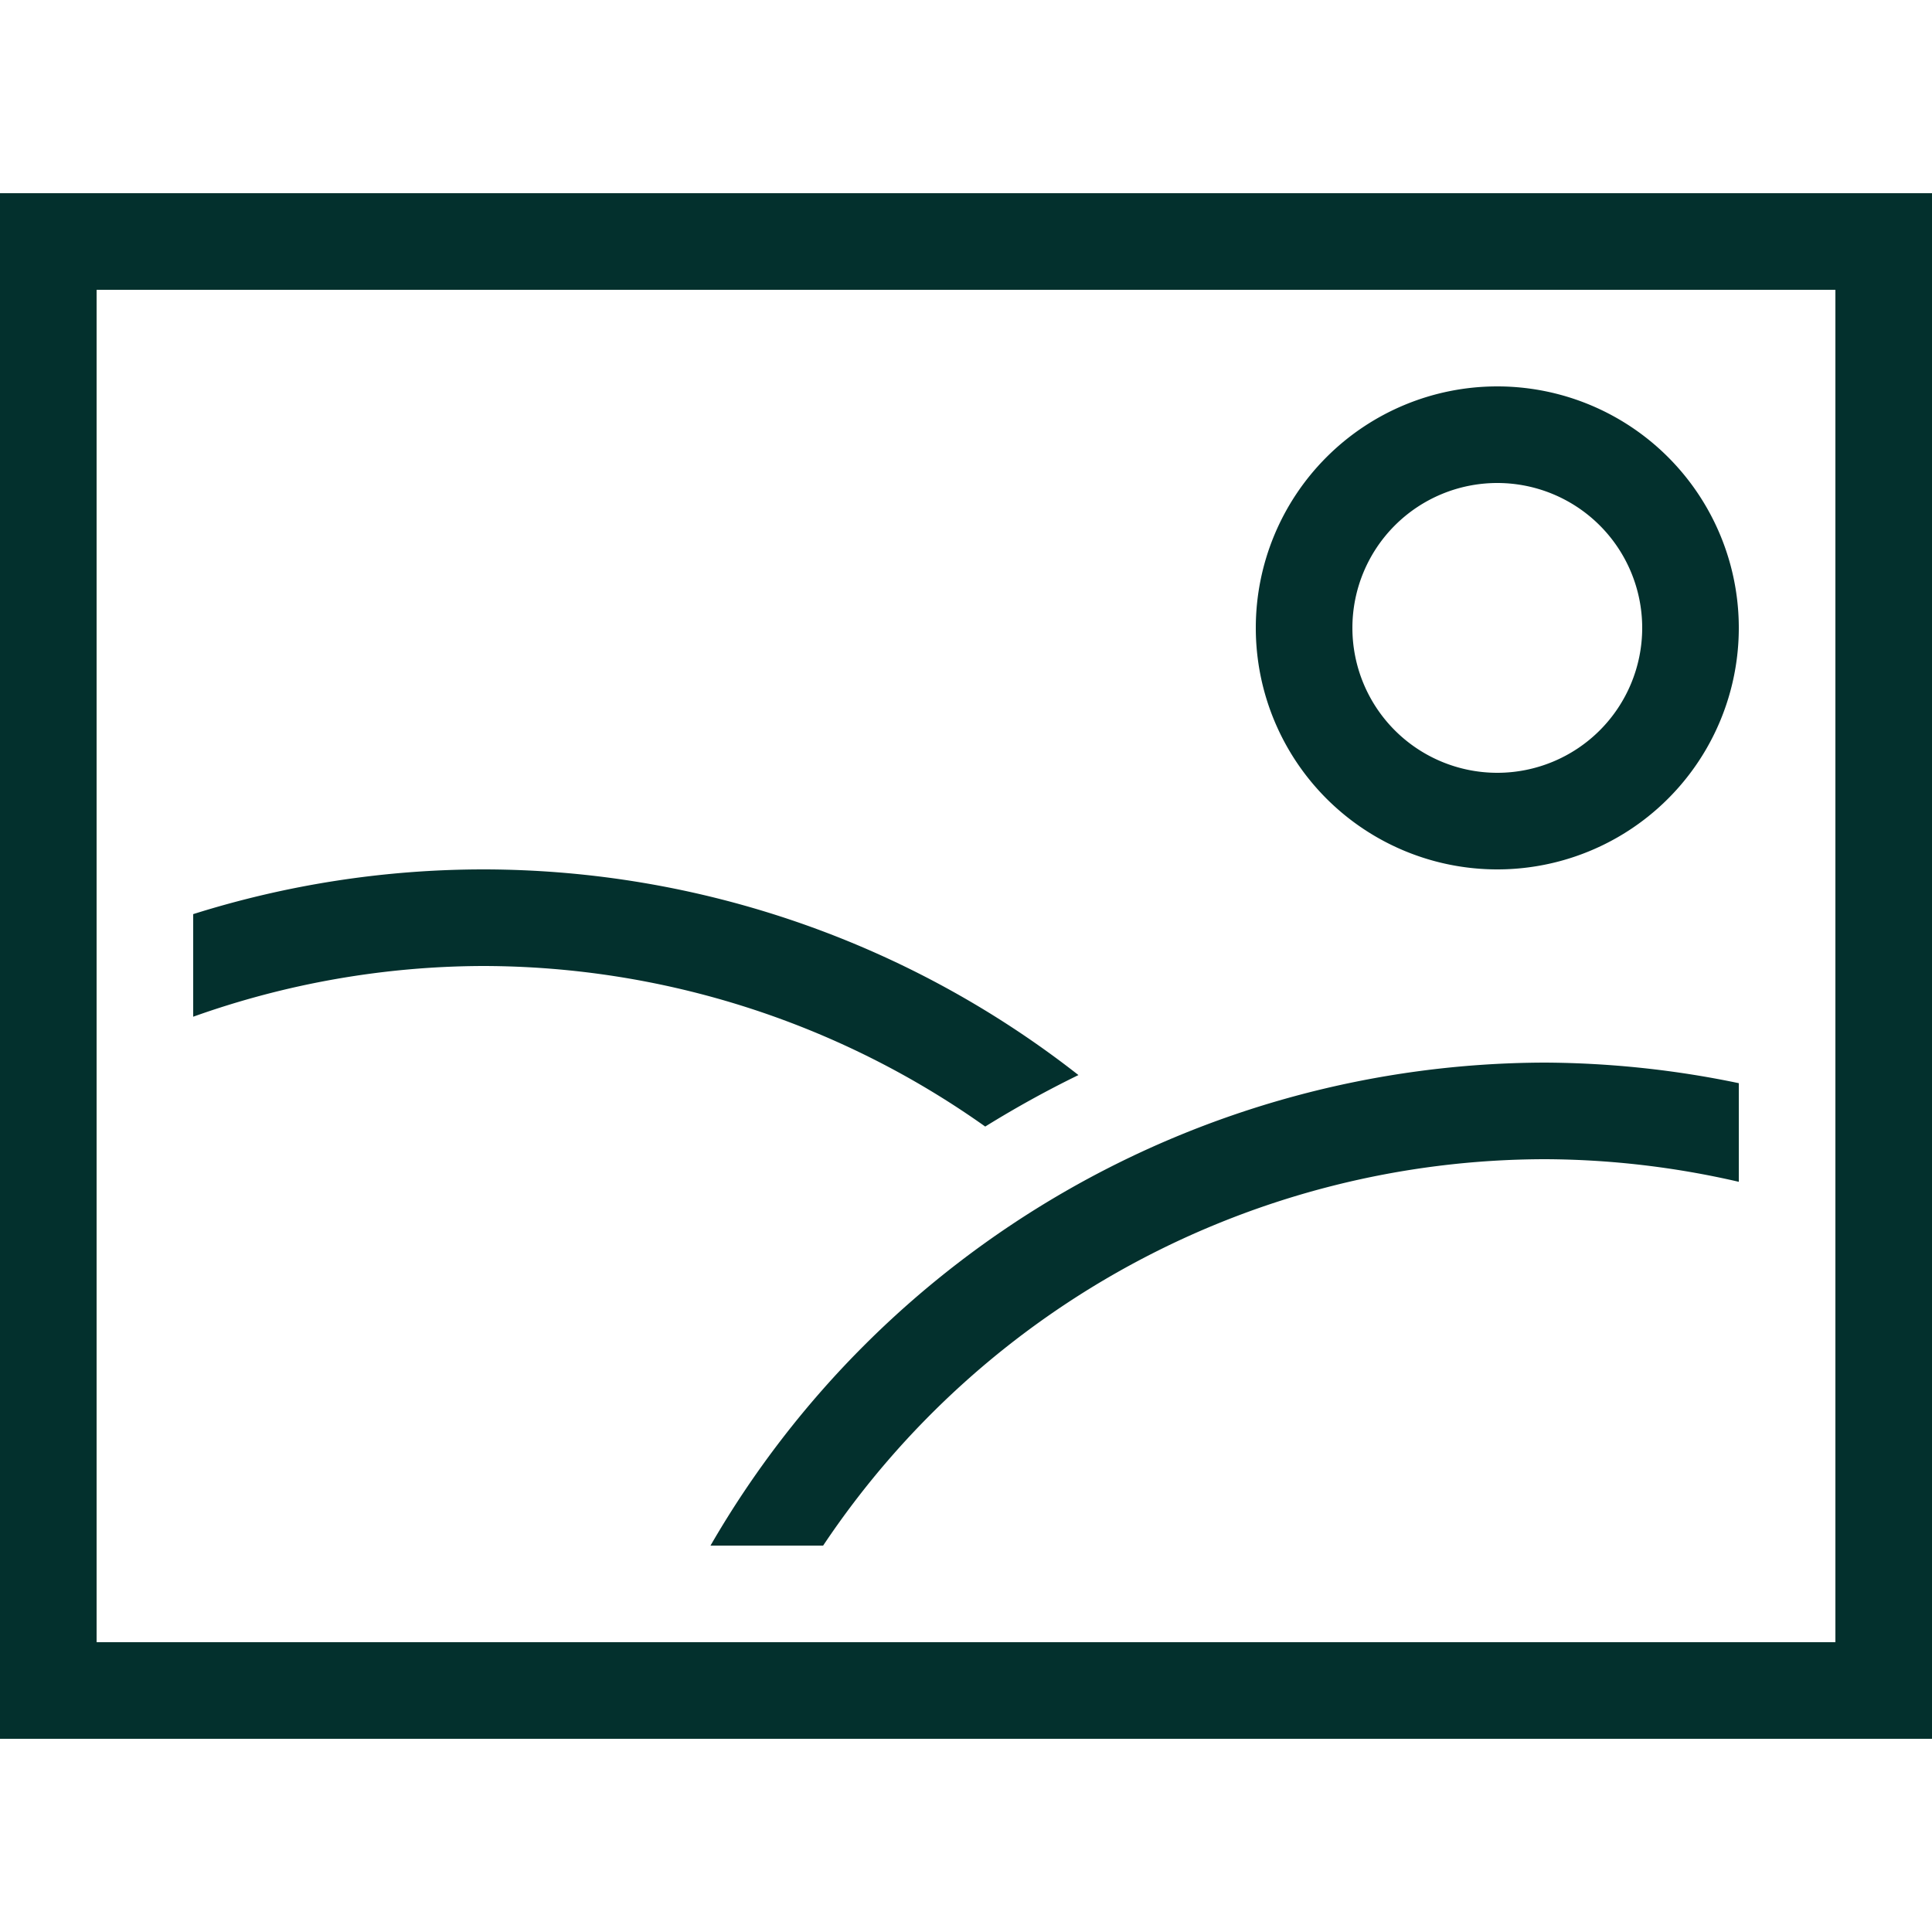 <?xml version="1.0" ?>

<!-- Uploaded to: SVG Repo, www.svgrepo.com, Generator: SVG Repo Mixer Tools -->
<svg width="800px" height="800px" viewBox="0 0 20 20" version="1.1" xmlns="http://www.w3.org/2000/svg">

<g id="layer1">

<path d="M 0 2 L 0 18 L 20 18 L 20 2 L 0 2 z M 1 3 L 19 3 L 19 17 L 1 17 L 1 3 z M 15.5 4 A 2.5 2.5 0 0 0 13 6.5 A 2.5 2.5 0 0 0 15.5 9 A 2.5 2.5 0 0 0 18 6.5 A 2.5 2.5 0 0 0 15.5 4 z M 15.5 5 A 1.5 1.5 0 0 1 17 6.5 A 1.5 1.5 0 0 1 15.5 8 A 1.5 1.5 0 0 1 14 6.5 A 1.5 1.5 0 0 1 15.5 5 z M 5 9 C 3.982 9.001 2.971 9.157 2 9.463 L 2 10.525 C 2.963 10.181 3.977 10.003 5 10 C 6.863 10.002 8.68 10.583 10.199 11.662 C 10.512 11.468 10.834 11.29 11.164 11.129 C 9.405 9.75 7.235 9.001 5 9 z M 16 11 C 12.433 11.006 9.139 12.911 7.355 16 L 8.521 16 C 10.19 13.502 12.996 12.002 16 12 C 16.673 12.003 17.344 12.082 18 12.234 L 18 11.213 C 17.342 11.075 16.672 11.004 16 11 z" style="fill:#03302D; fill-opacity:1; stroke:none; stroke-width:0px;"/>

</g>

</svg>